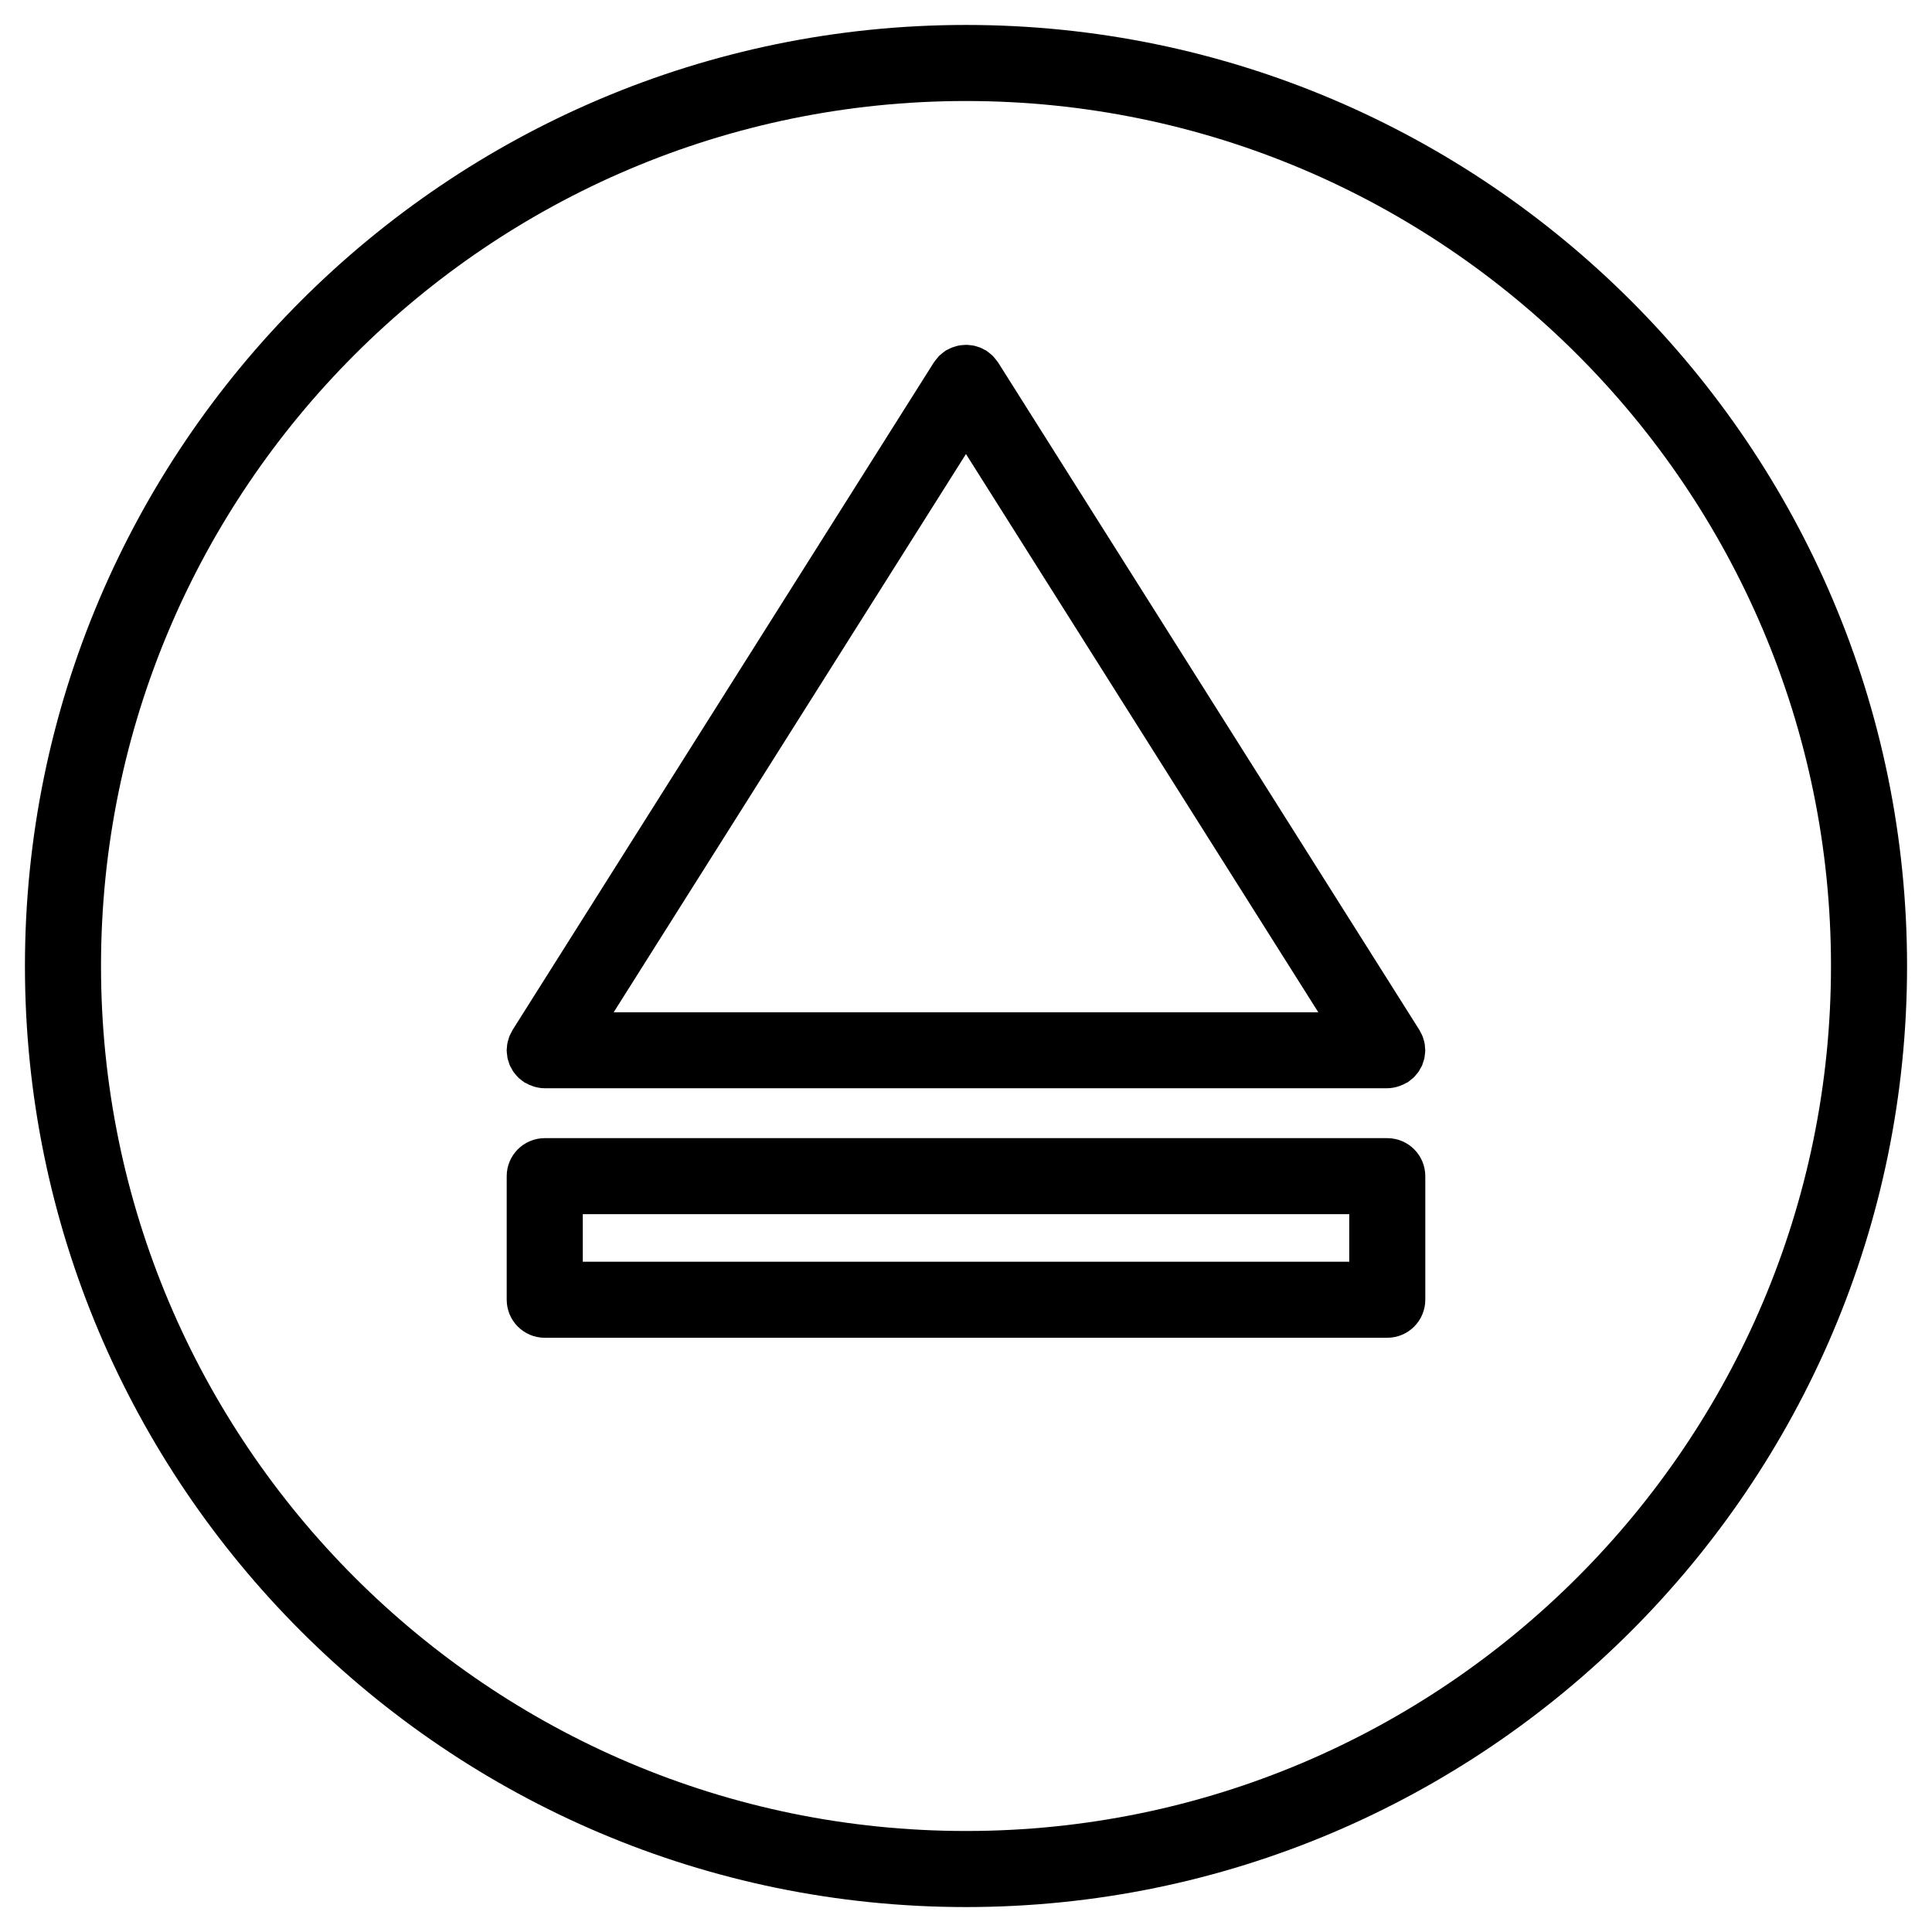 <?xml version="1.0" encoding="UTF-8"?>
<!-- Uploaded to: ICON Repo, www.iconrepo.com, Generator: ICON Repo Mixer Tools -->
<svg fill="#000000" width="800px" height="800px" version="1.1" viewBox="144 144 512 512" xmlns="http://www.w3.org/2000/svg">
 <g>
  <path d="m400 150.61c-137.51 0-249.39 111.88-249.39 249.39s111.88 249.39 249.39 249.39 249.39-111.88 249.39-249.39c-0.004-137.51-111.88-249.39-249.39-249.39zm0 478.62c-126.4 0-229.23-102.83-229.23-229.23 0-126.4 102.83-229.23 229.23-229.23 126.4 0 229.23 102.83 229.23 229.23 0 126.4-102.83 229.23-229.23 229.23z"/>
  <path d="m521.53 420.48c-0.059-0.312-0.156-0.605-0.242-0.906-0.098-0.324-0.176-0.656-0.309-0.973-0.141-0.359-0.328-0.691-0.516-1.023-0.105-0.207-0.18-0.422-0.312-0.625l-111.64-176.89c-0.035-0.059-0.086-0.102-0.121-0.156-0.207-0.316-0.457-0.605-0.707-0.902-0.191-0.227-0.371-0.469-0.578-0.68-0.211-0.211-0.453-0.395-0.68-0.586-0.297-0.246-0.586-0.492-0.902-0.699-0.059-0.035-0.102-0.086-0.156-0.121-0.18-0.117-0.379-0.18-0.562-0.281-0.336-0.188-0.672-0.367-1.027-0.516-0.289-0.117-0.586-0.203-0.875-0.289-0.324-0.102-0.645-0.203-0.984-0.262-0.312-0.059-0.621-0.09-0.934-0.117-0.336-0.035-0.672-0.066-1.012-0.066-0.301 0-0.594 0.031-0.891 0.059-0.352 0.031-0.695 0.066-1.047 0.133-0.301 0.059-0.59 0.152-0.883 0.238-0.328 0.098-0.648 0.191-0.969 0.316-0.328 0.133-0.641 0.309-0.953 0.473-0.207 0.109-0.418 0.18-0.621 0.309-0.059 0.039-0.105 0.098-0.172 0.133-0.309 0.203-0.586 0.441-0.867 0.68-0.238 0.195-0.484 0.383-0.699 0.594-0.215 0.215-0.391 0.465-0.586 0.699-0.238 0.289-0.484 0.57-0.684 0.875-0.039 0.059-0.09 0.105-0.133 0.168l-111.63 176.89c-0.125 0.195-0.195 0.414-0.309 0.613-0.188 0.336-0.371 0.68-0.52 1.039-0.121 0.312-0.203 0.621-0.293 0.938-0.09 0.316-0.195 0.625-0.258 0.945-0.07 0.387-0.09 0.77-0.117 1.16-0.016 0.227-0.07 0.449-0.07 0.68 0 0.051 0.016 0.098 0.016 0.141 0.004 0.395 0.066 0.781 0.117 1.176 0.035 0.273 0.047 0.551 0.105 0.816 0.07 0.316 0.191 0.629 0.293 0.941 0.102 0.312 0.176 0.629 0.301 0.922 0.125 0.297 0.309 0.57 0.465 0.852s0.289 0.574 0.469 0.836c0.18 0.266 0.406 0.504 0.613 0.746 0.211 0.258 0.406 0.523 0.641 0.75 0.195 0.188 0.422 0.348 0.637 0.523 0.301 0.25 0.594 0.508 0.926 0.727 0.039 0.023 0.074 0.066 0.117 0.09 0.09 0.059 0.195 0.074 0.289 0.125 0.625 0.367 1.285 0.66 1.984 0.891 0.211 0.07 0.414 0.137 0.625 0.191 0.785 0.203 1.598 0.336 2.445 0.336 0.004 0 0.016 0.004 0.023 0.004h0.004 0.004 223.29c0.012 0 0.016-0.004 0.023-0.004 0.848 0 1.656-0.137 2.438-0.336 0.215-0.055 0.422-0.125 0.637-0.195 0.699-0.227 1.359-0.52 1.984-0.887 0.09-0.055 0.191-0.07 0.289-0.125 0.047-0.023 0.074-0.066 0.109-0.09 0.328-0.211 0.621-0.469 0.918-0.719 0.215-0.176 0.453-0.336 0.656-0.535 0.227-0.223 0.414-0.484 0.621-0.727 0.215-0.258 0.449-0.504 0.637-0.77 0.168-0.246 0.293-0.523 0.438-0.781 0.168-0.301 0.359-0.594 0.5-0.91 0.109-0.273 0.18-0.559 0.277-0.84 0.109-0.336 0.242-0.676 0.316-1.023 0.055-0.246 0.066-0.504 0.102-0.75 0.055-0.414 0.117-0.82 0.121-1.238 0-0.047 0.016-0.09 0.016-0.133 0-0.215-0.051-0.418-0.066-0.637-0.016-0.402-0.043-0.809-0.117-1.219zm-121.54-156.16 93.371 147.94-186.73 0.004z"/>
  <path d="m511.64 445.62h-223.28c-5.562 0-10.078 4.516-10.078 10.078v32.746c0 5.562 4.516 10.078 10.078 10.078h223.28c5.562 0 10.078-4.516 10.078-10.078v-32.746c0-5.57-4.512-10.078-10.078-10.078zm-10.074 32.746h-203.12v-12.594h203.12z"/>
 </g>
</svg>